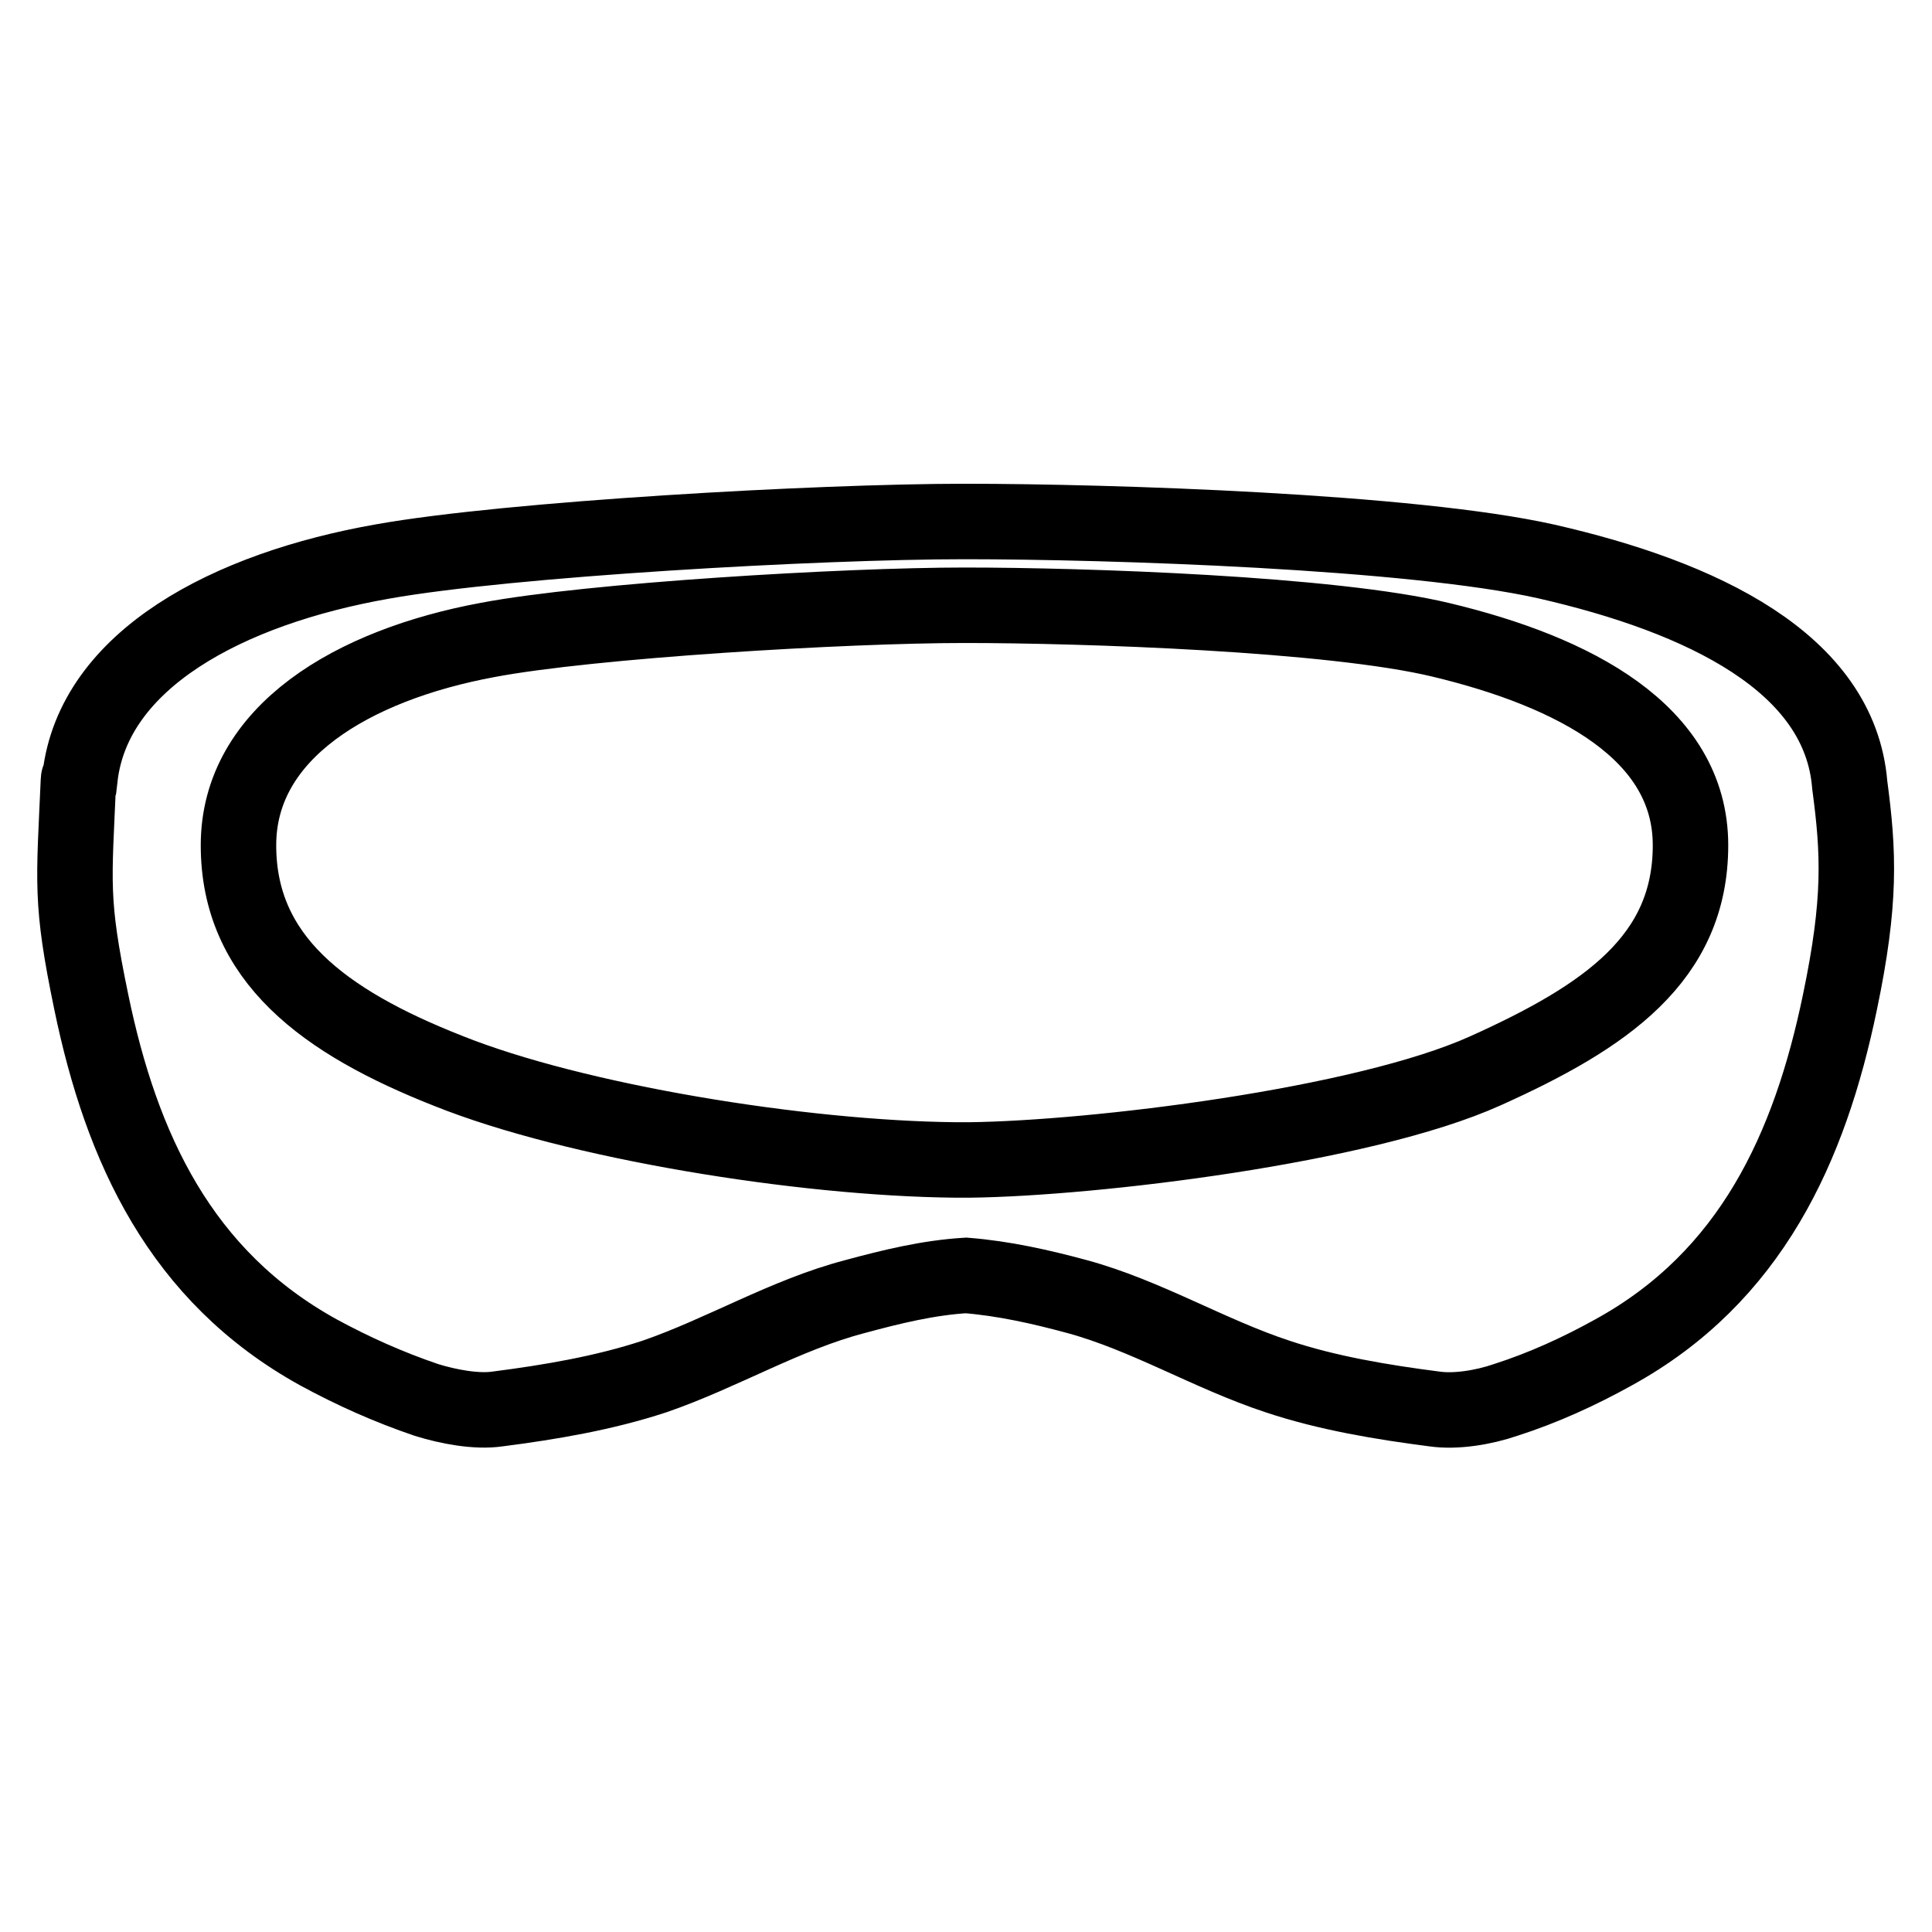 <?xml version="1.0" encoding="utf-8"?>
<!-- Svg Vector Icons : http://www.onlinewebfonts.com/icon -->
<!DOCTYPE svg PUBLIC "-//W3C//DTD SVG 1.1//EN" "http://www.w3.org/Graphics/SVG/1.1/DTD/svg11.dtd">
<svg version="1.1" xmlns="http://www.w3.org/2000/svg" xmlns:xlink="http://www.w3.org/1999/xlink" x="0px" y="0px" viewBox="0 0 256 256" enable-background="new 0 0 256 256" xml:space="preserve">
<g> <path stroke-width="10" fill-opacity="0" stroke="#000000"  d="M245.1,104L245.1,104c-1.3-16.2-19.6-24.9-40.2-29.6c-17.8-4-57.8-5.3-77.1-5.3c-19.3,0-60.3,2.3-77.1,5.3 c-20.5,3.6-38.3,13-40.1,28.6c-0.1,0.1-0.2,0.2-0.2,0.3c-0.6,13.8-1.1,16,1.7,29.5c4,19.3,11.8,36.3,30.1,46.4 c4.6,2.5,9.3,4.6,14.3,6.3c2.9,0.9,6.6,1.6,9.4,1.2c7-0.9,14.1-2.1,20.8-4.3c9-3.1,17.4-8.2,26.6-10.6c4.8-1.3,9.7-2.5,14.7-2.8 c5,0.4,9.9,1.5,14.7,2.8c9.2,2.5,17.5,7.6,26.6,10.6c6.6,2.2,13.8,3.4,20.8,4.3c2.8,0.4,6.5-0.2,9.4-1.2c5-1.6,9.8-3.8,14.3-6.3 c18.2-10,26-27.1,30-46.4C246.6,119.4,246.3,113,245.1,104L245.1,104z M127.8,153.7h-1.2c-20.5-0.2-50.5-5.1-67.2-11.8 C42.9,135.4,31.6,127,31.6,112c0-15,15.2-23.9,33-27.2c13.7-2.6,47.4-4.6,63.2-4.6c15.8,0,48.7,1.1,63.2,4.6 C208.5,89,224,97,224,112c0,15-11.2,22.7-27.2,29.9c-16.2,7.3-51.9,11.6-68.3,11.8H127.8z"/></g>
</svg>